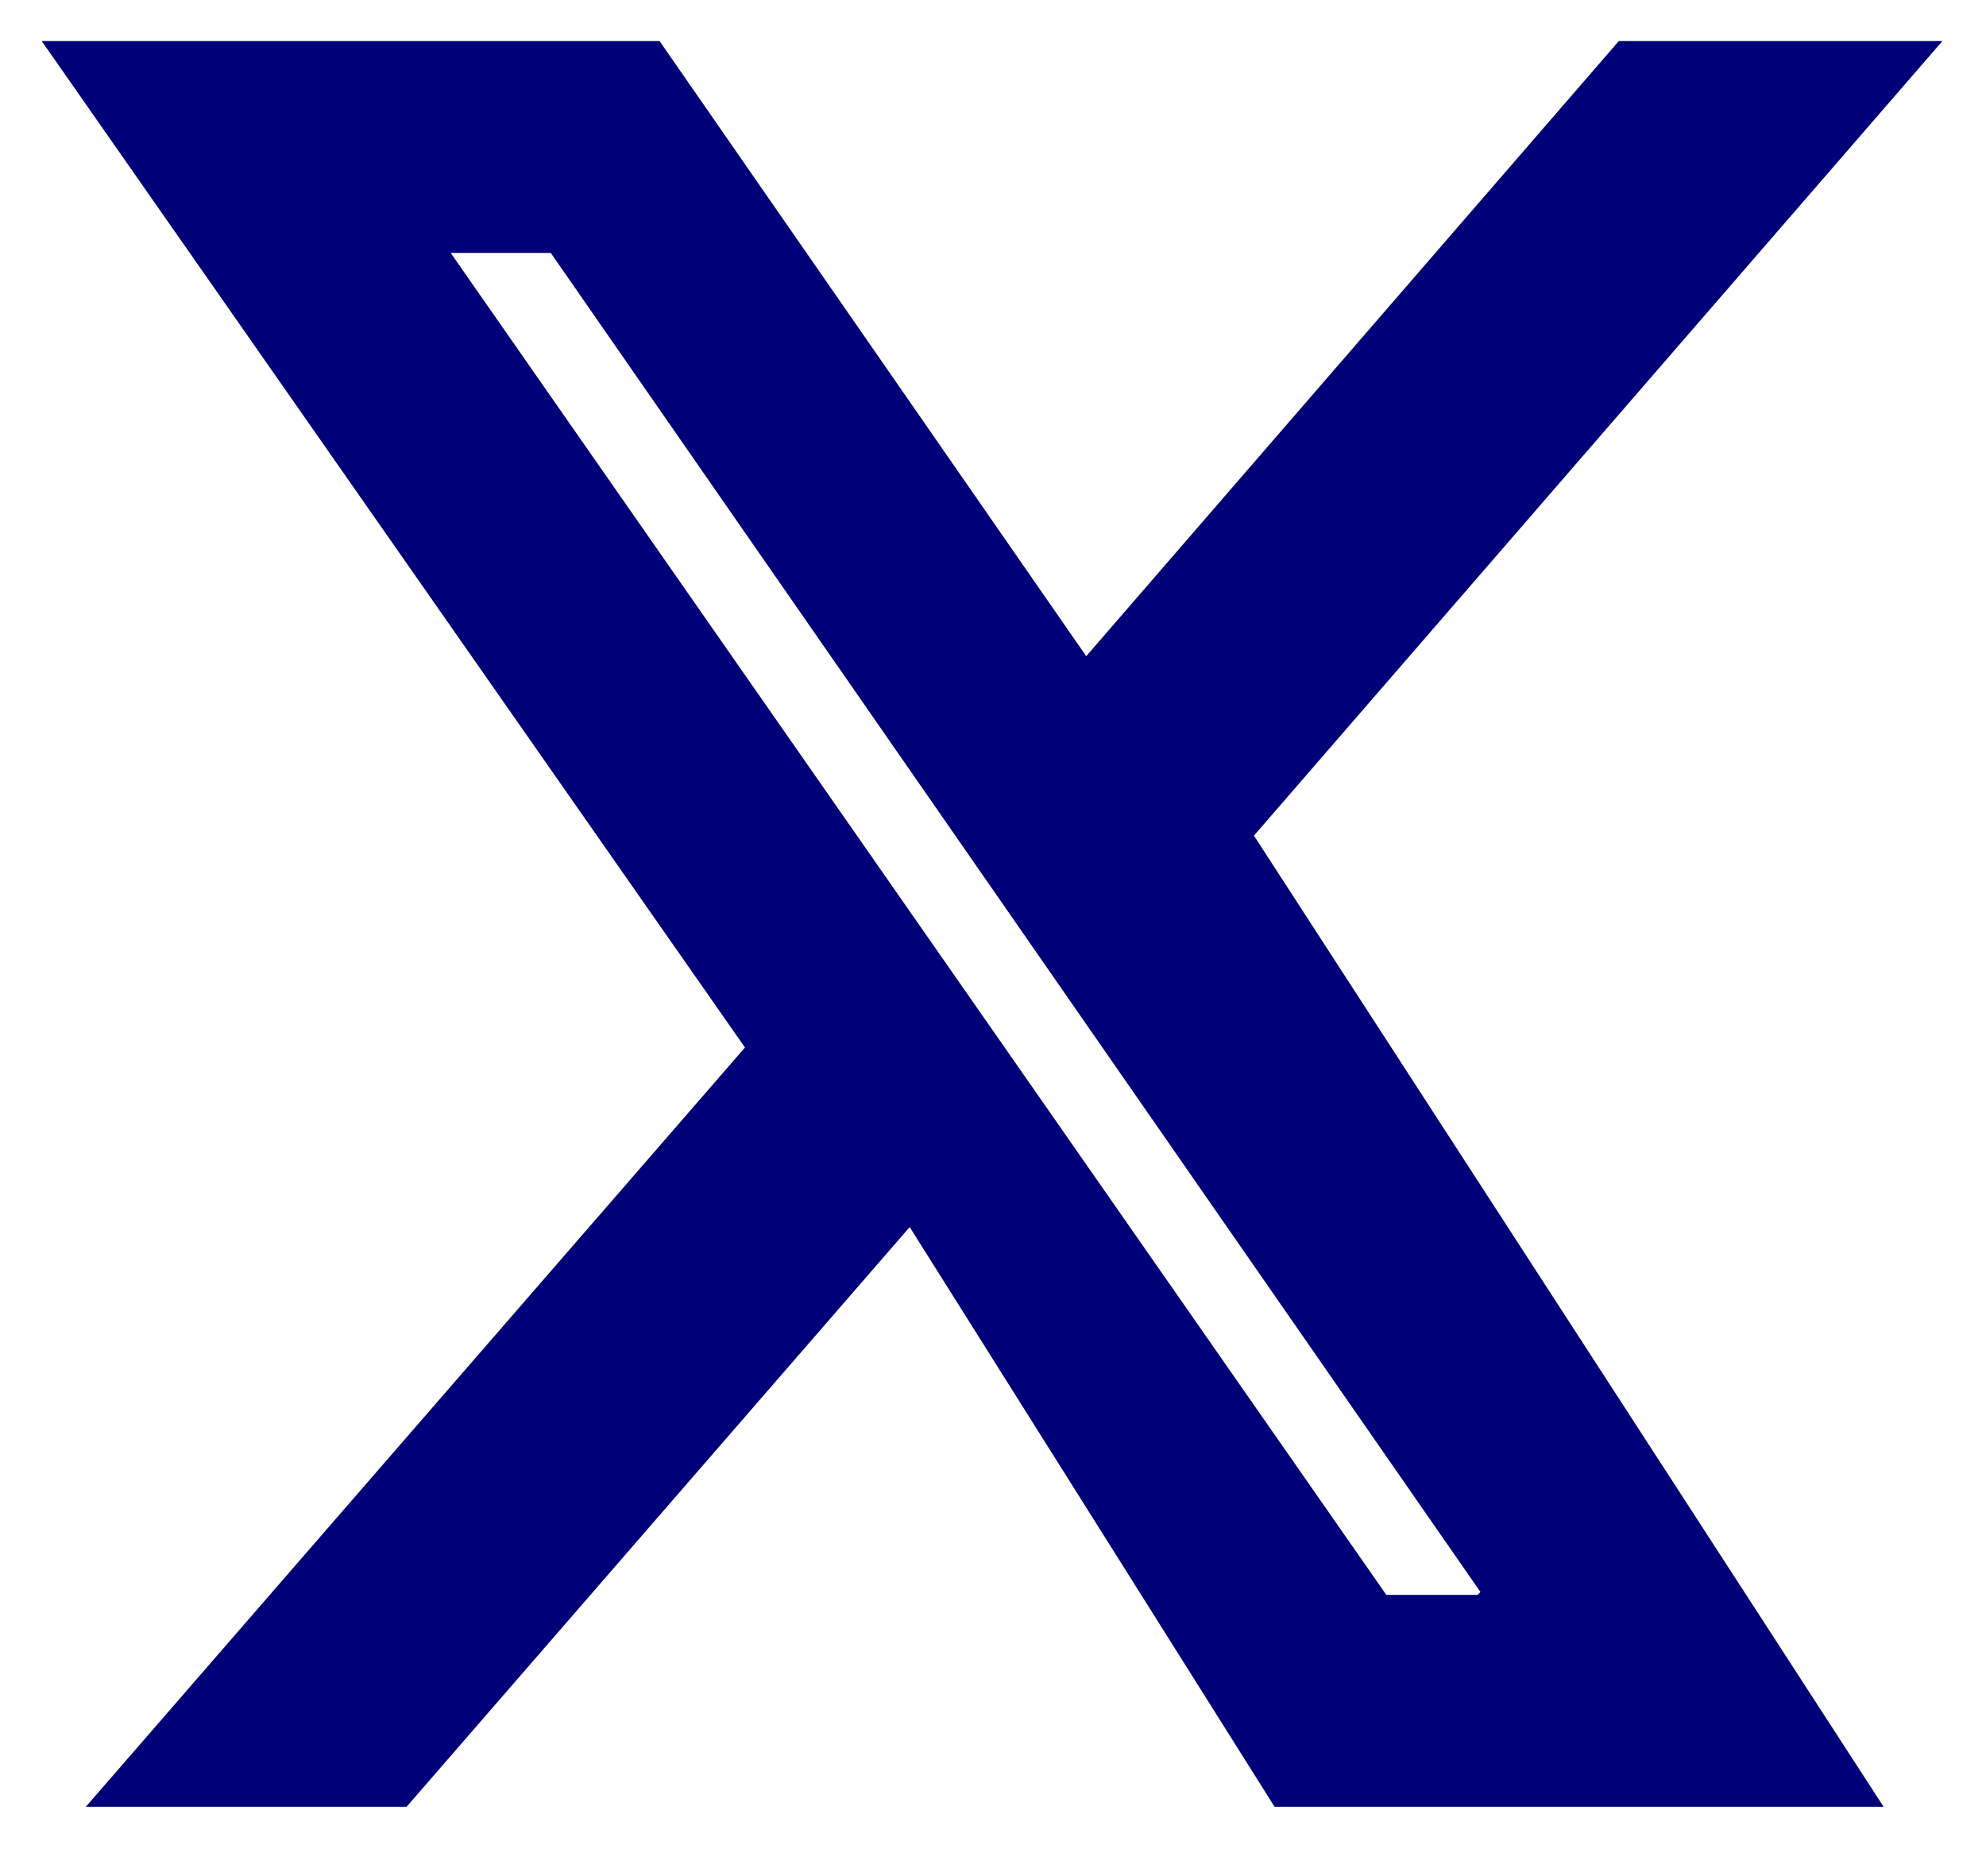 <svg width="18" height="17" viewBox="0 0 18 17" fill="none" xmlns="http://www.w3.org/2000/svg">
<g clip-path="url(#clip0_2012_201)">
<path d="M17.605 0.372H14.672L9.845 5.946L5.978 0.372H0.378L6.752 9.492L0.778 16.372H3.685L8.245 11.119L11.552 16.372H17.072L11.365 7.572L17.605 0.372ZM13.392 14.452H12.565L4.085 2.292H4.992L13.418 14.426L13.392 14.452Z" fill="#000078"/>
</g>
<defs>
<clipPath id="clip0_2012_201">
<rect width="17.227" height="16" fill="white" transform="translate(0.378 0.372)"/>
</clipPath>
</defs>
</svg>
